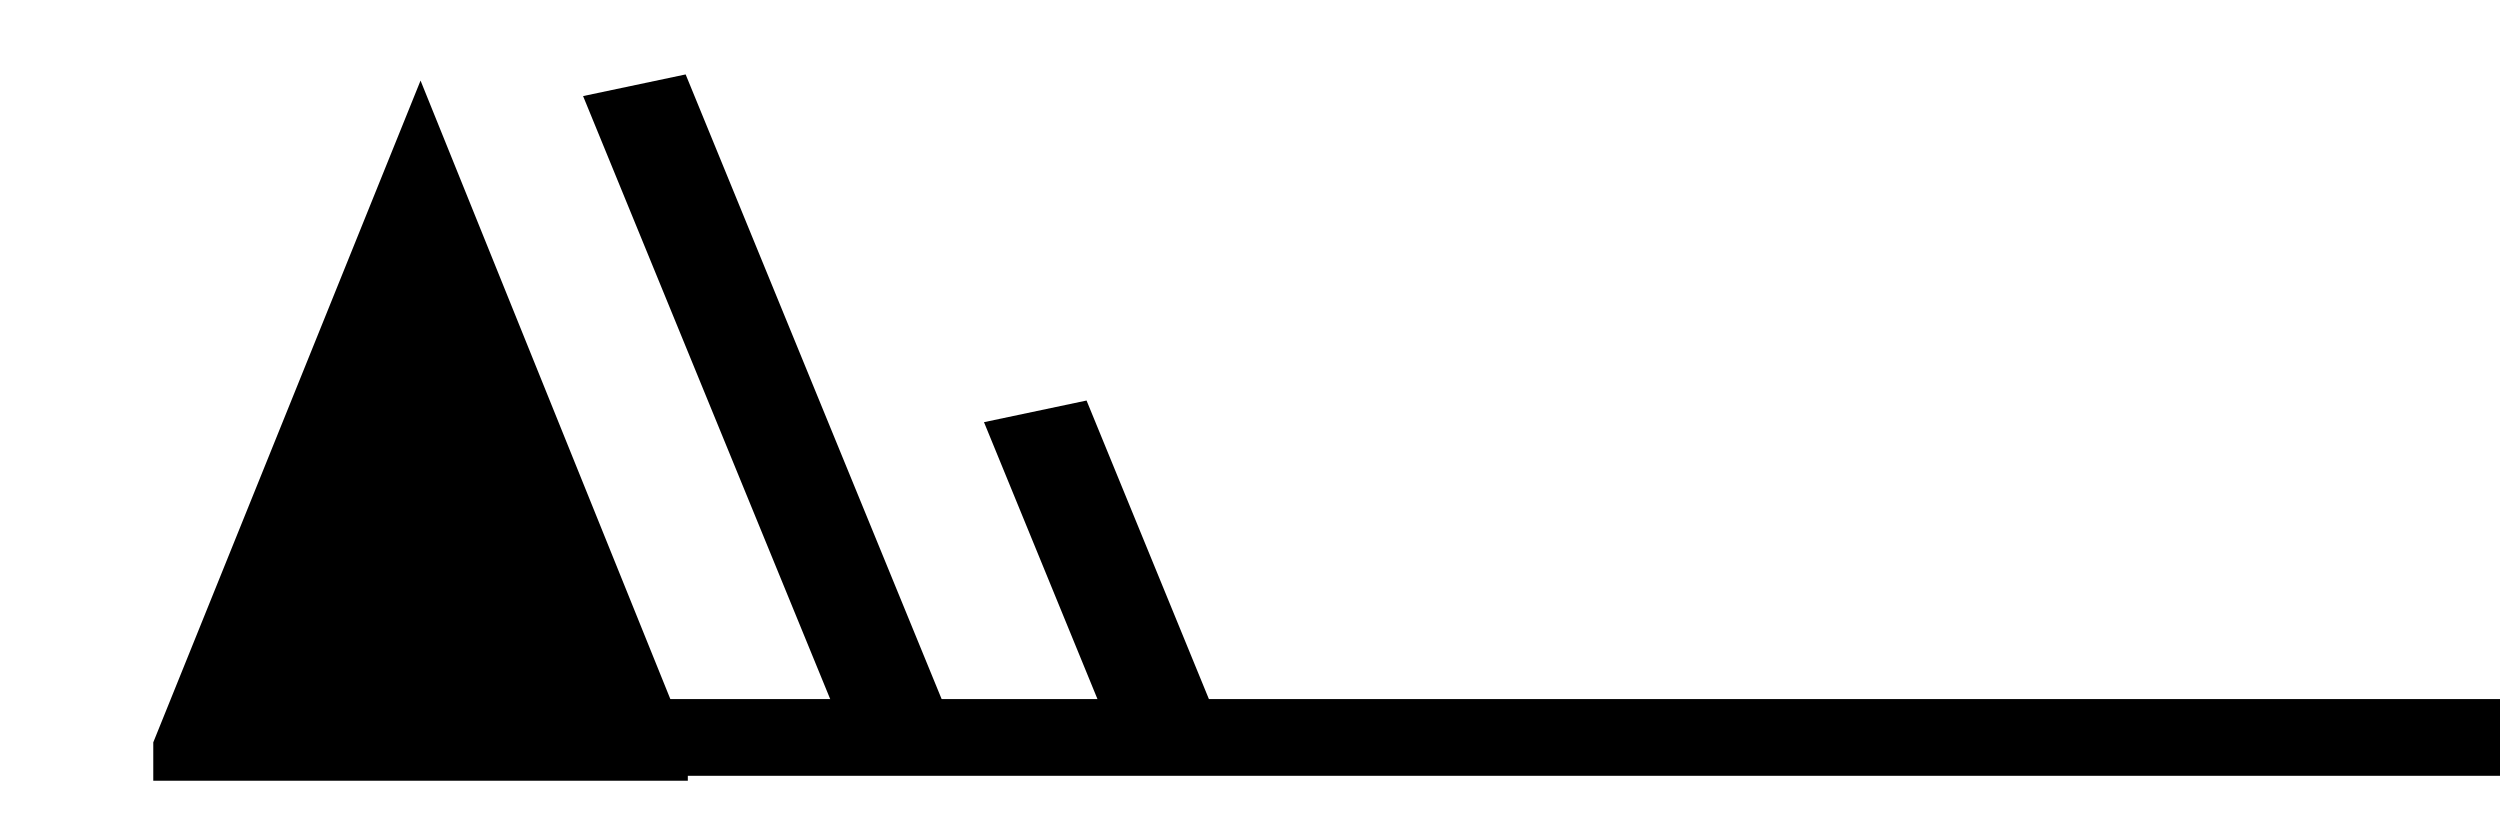 <?xml version='1.0' encoding='UTF-8'?>
<svg:svg xmlns:dc="http://purl.org/dc/elements/1.1/" xmlns:cc="http://creativecommons.org/ns#" xmlns:rdf="http://www.w3.org/1999/02/22-rdf-syntax-ns#" xmlns:svg="http://www.w3.org/2000/svg" version="1.1" width="165" height="55" viewBox="-48 -33 41.25 13.75" id="svg3579">
  <svg:title>Observed wind speed: 63–67 knots</svg:title>
  <svg:desc>WMO international weather symbol: Observed wind speed: 63–67 knots</svg:desc>
  <svg:g transform="matrix(0.882,0,0,0.633,-6.663,2.114)" id="g3598">
    <svg:path d="m -44,-35.122 0,-1 5,-17.25 5,17.25 0,1" id="path3582" style="fill:#000000;stroke:none"/>
    <svg:g transform="translate(0,-36.25)" id="g3584" style="fill:none;stroke:#000000;stroke-width:2">
      <svg:path d="M 0,0 H -40" id="path3586"/>
      <svg:path d="m -30,0 -5,-17" id="path3588"/>
      <svg:path d="m -25,0 -2.5,-8.5" id="path3590"/>
    </svg:g>
  </svg:g>
</svg:svg>
